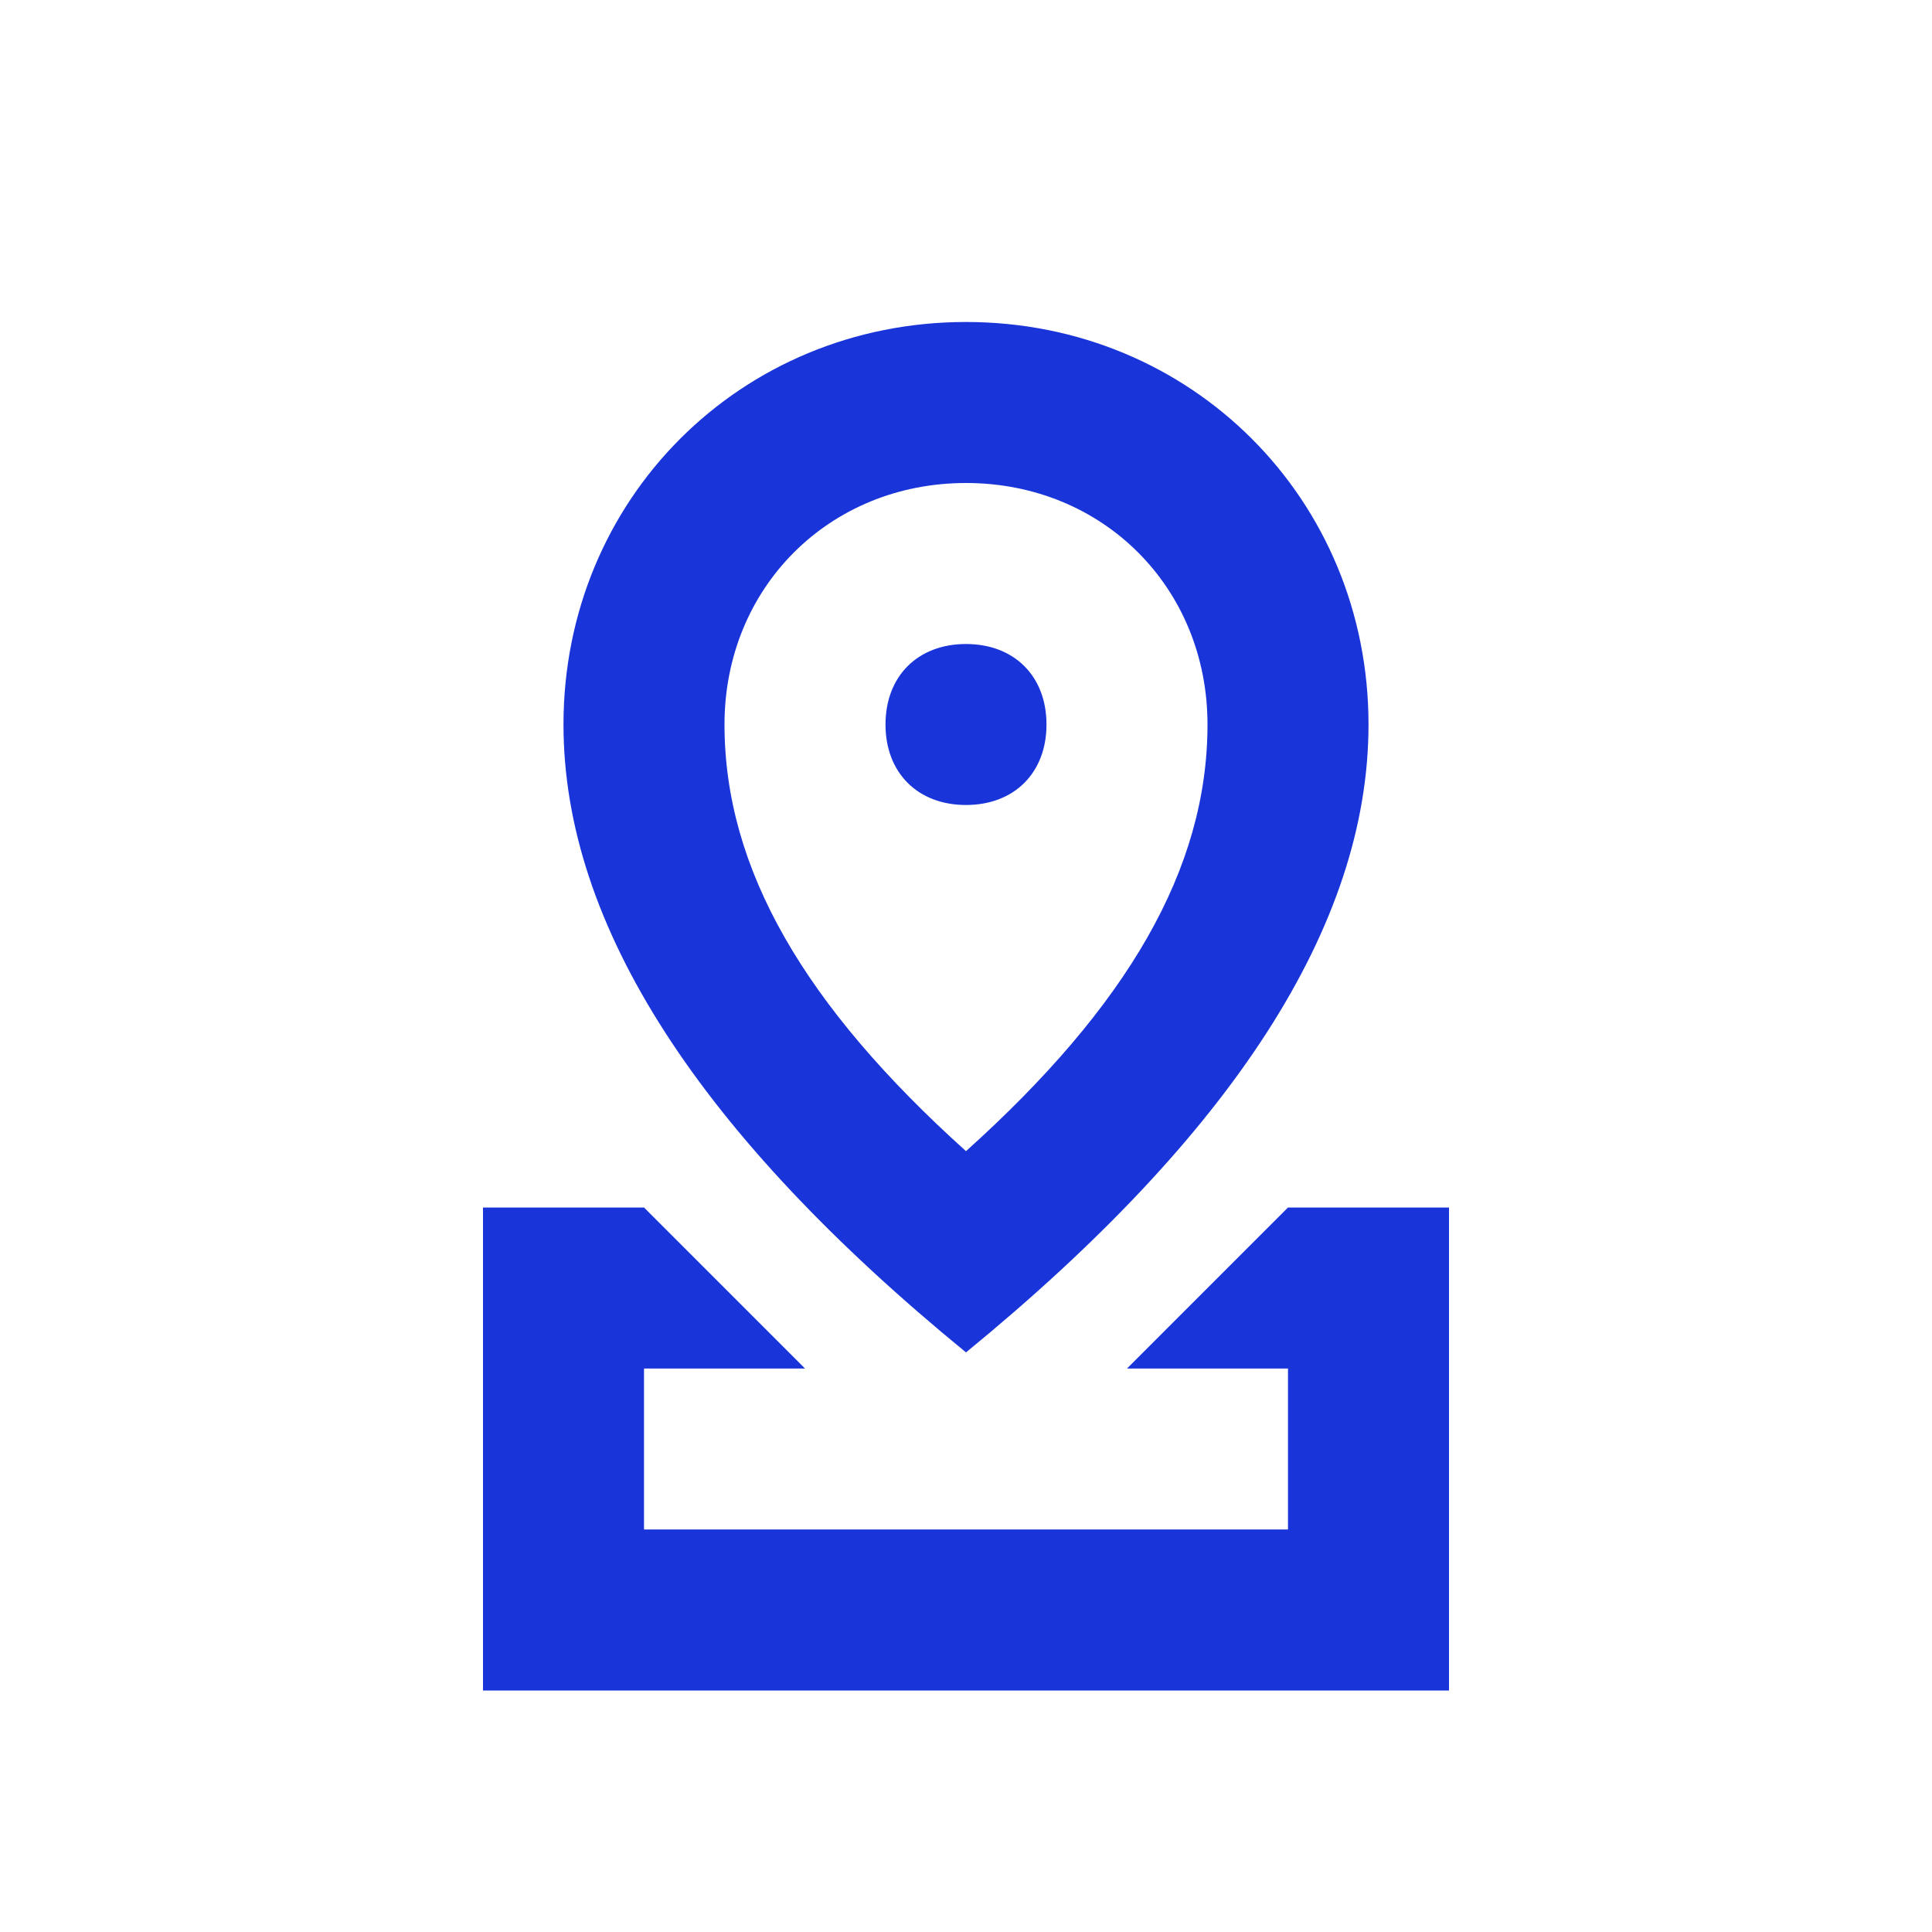 <?xml version="1.0" encoding="UTF-8"?>
<svg width="56px" height="56px" viewBox="0 0 56 56" version="1.1" xmlns="http://www.w3.org/2000/svg" xmlns:xlink="http://www.w3.org/1999/xlink">
    <title>icon/联系我们/地点</title>
    <g id="页面-1" stroke="none" stroke-width="1" fill="none" fill-rule="evenodd">
        <g id="首页切图" transform="translate(-2698, -646)" fill="#1935D9" fill-rule="nonzero">
            <g id="icon/联系我们/地点" transform="translate(2698, 646)">
                <rect id="矩形" opacity="0" x="0" y="0" width="56" height="56"></rect>
                <path d="M37.333,44.333 L37.333,39.667 L32.667,39.667 L37.333,35 L42,35 L42,49 L14,49 L14,35 L18.667,35 L23.333,39.667 L18.667,39.667 L18.667,44.333 L37.333,44.333 L37.333,44.333 Z M28,39.2 C20.3,32.9 16.333,26.833 16.333,21 C16.333,14.467 21.467,9.333 28,9.333 C34.533,9.333 39.667,14.467 39.667,21 C39.667,26.833 35.7,32.9 28,39.2 Z M28,33.367 C32.667,29.167 35,25.2 35,21 C35,17.033 31.967,14 28,14 C24.033,14 21,17.033 21,21 C21,25.2 23.333,29.167 28,33.367 L28,33.367 Z M28,23.333 C26.6,23.333 25.667,22.4 25.667,21 C25.667,19.6 26.6,18.667 28,18.667 C29.4,18.667 30.333,19.6 30.333,21 C30.333,22.4 29.4,23.333 28,23.333 L28,23.333 Z" id="形状"></path>
            </g>
        </g>
    </g>
</svg>